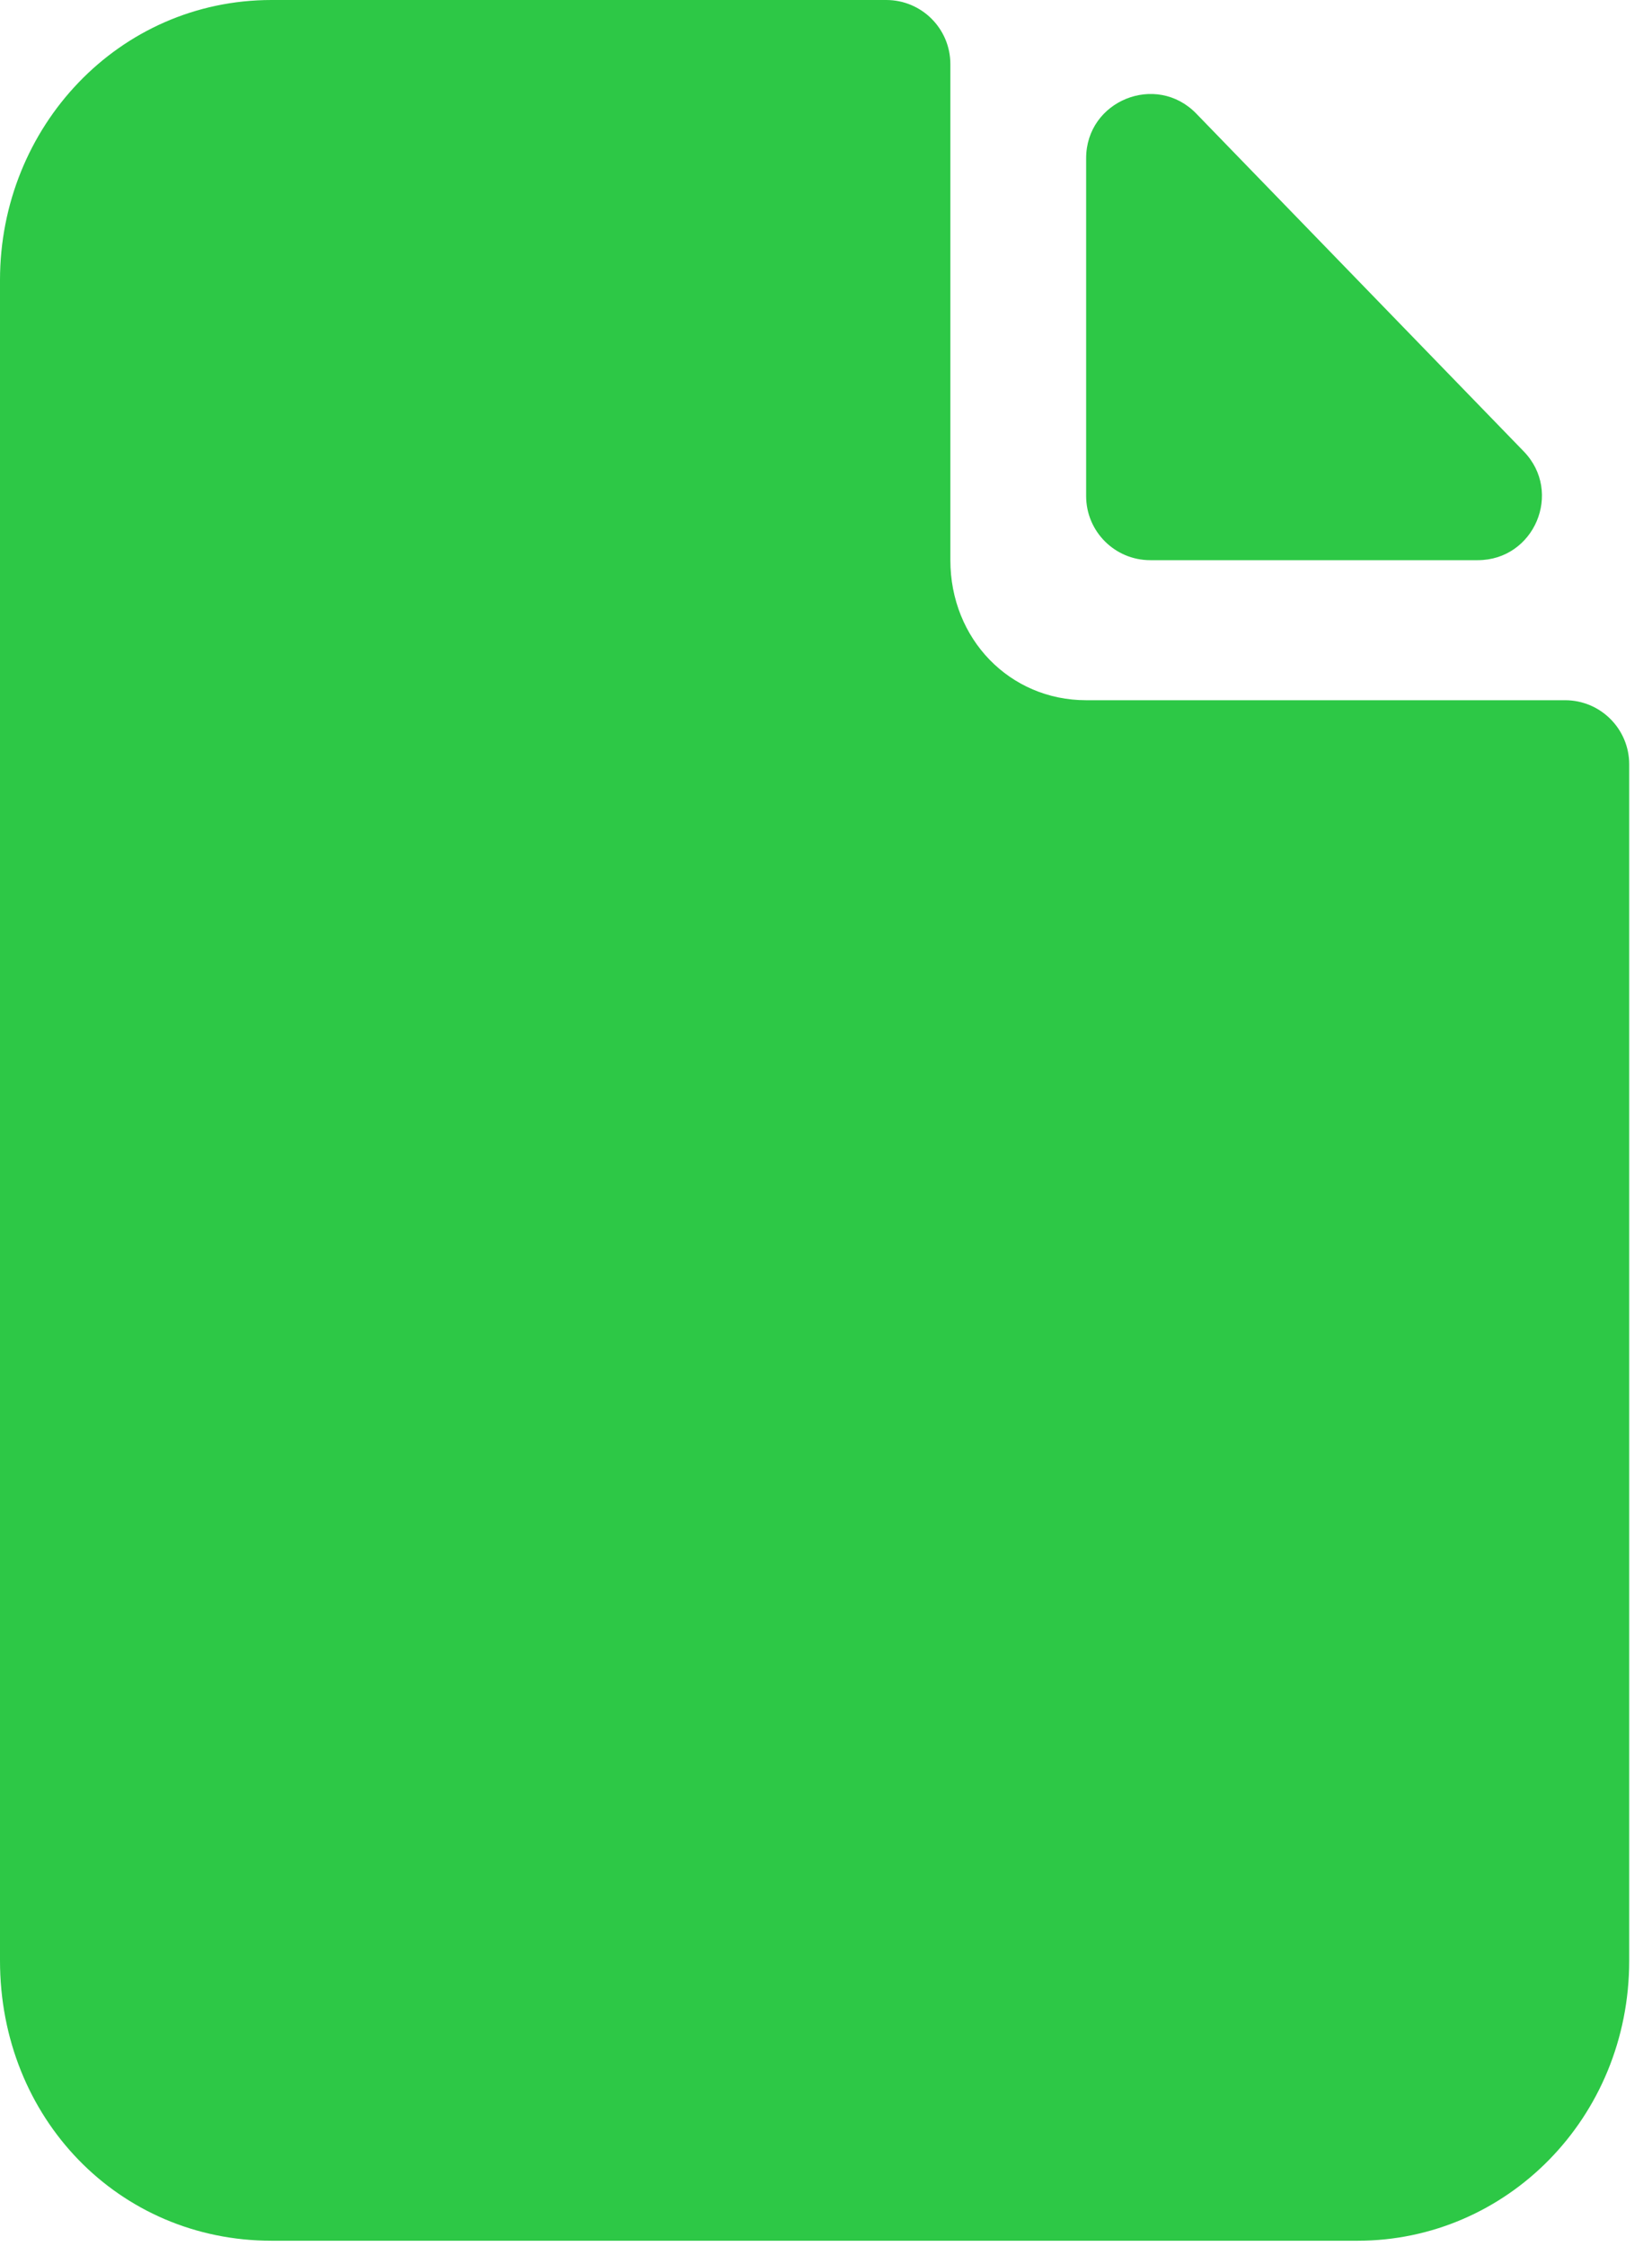 <?xml version="1.0" encoding="UTF-8"?> <svg xmlns="http://www.w3.org/2000/svg" width="64" height="87" viewBox="0 0 64 87" fill="none"> <path d="M0 10.848C0 4.916 4.602 0 10.519 0H34.334C35.706 0 36.818 1.112 36.818 2.484V21.696C36.818 24.747 39.119 27.12 42.078 27.12H60.633C62.005 27.12 63.117 28.232 63.117 29.604V75.937C63.117 82.039 58.35 86.785 52.597 86.785H10.519C4.602 86.785 0 82.039 0 75.937V10.848ZM44.562 21.696C43.19 21.696 42.078 20.584 42.078 19.212V6.129C42.078 3.898 44.791 2.798 46.345 4.4L59.031 17.483C60.559 19.059 59.443 21.696 57.248 21.696H44.562Z" fill="#2DC846"></path> </svg> 